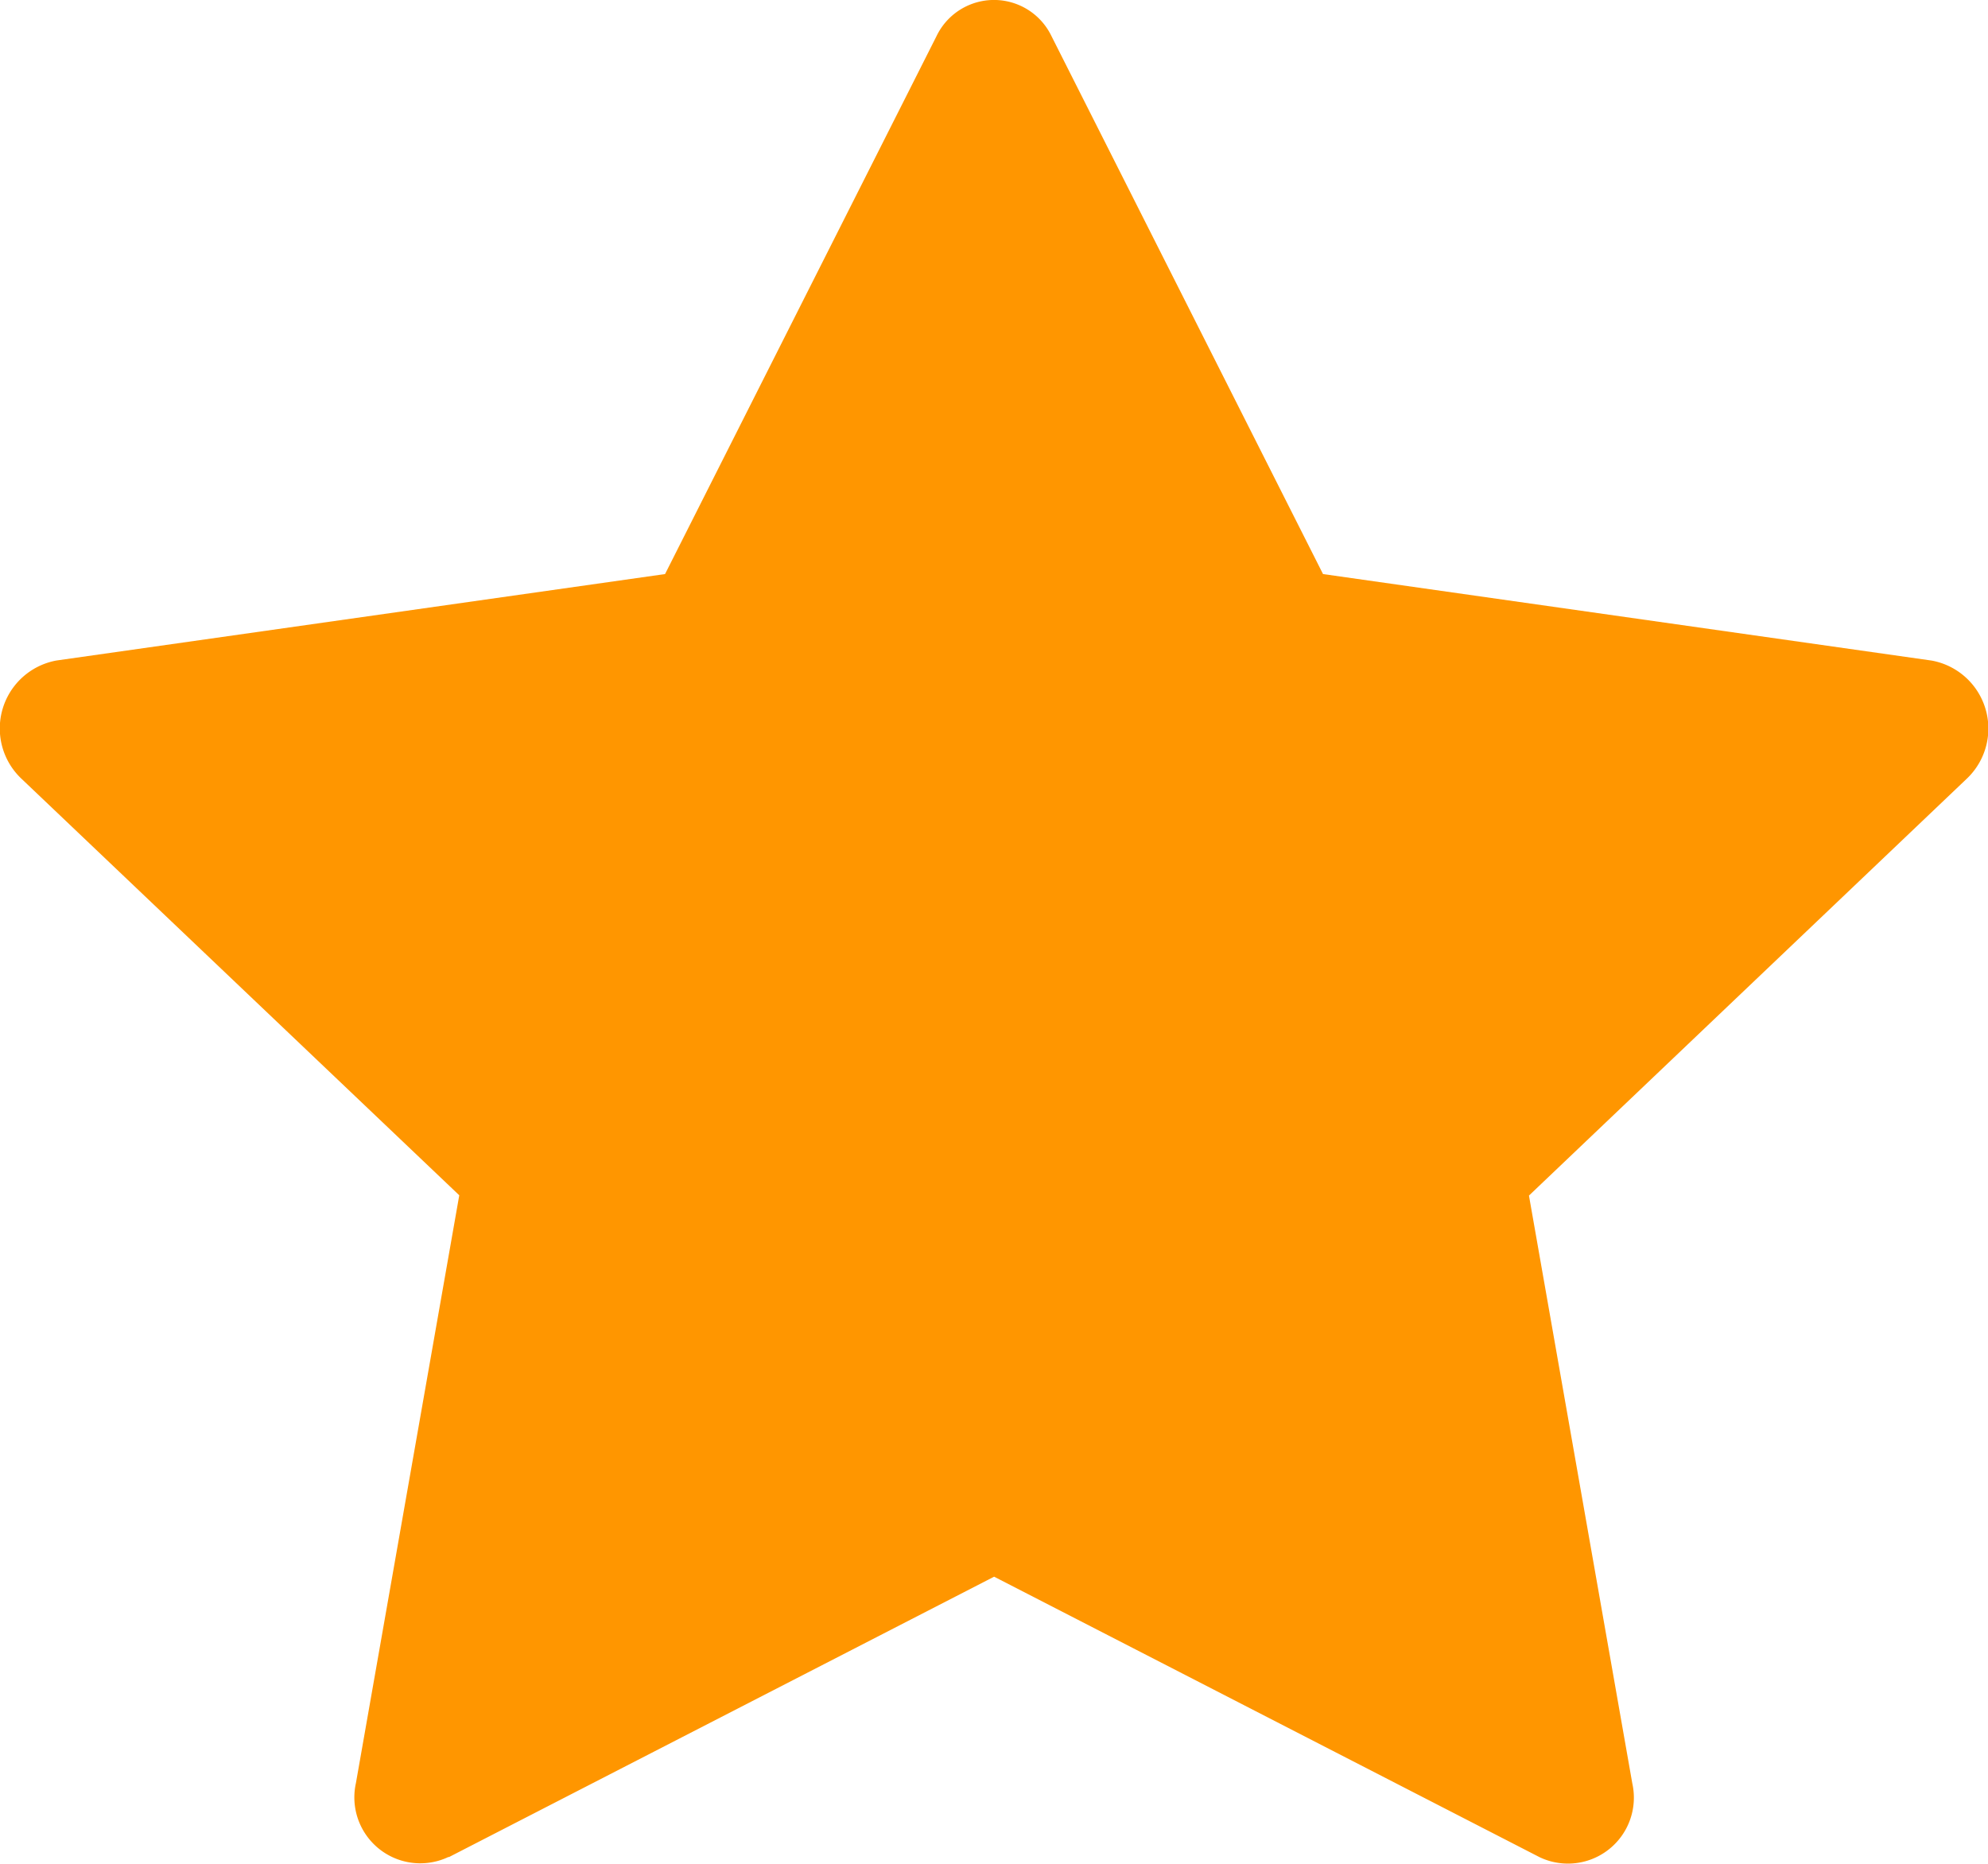 <svg xmlns="http://www.w3.org/2000/svg" width="26.933" height="25.252" viewBox="0 0 26.933 25.252"><path d="M6.081,26.279a.893.893,0,0,1-1.256-1l1.4-7.963L.292,11.671a.936.936,0,0,1,.477-1.6L9.013,8.9l3.676-7.284a.864.864,0,0,1,1.561,0L17.927,8.9l8.245,1.172a.936.936,0,0,1,.477,1.6L20.717,17.32l1.4,7.963a.893.893,0,0,1-1.256,1l-7.39-3.8-7.388,3.8Z" transform="translate(-0.003 -1.123)" fill="#ff9600"/></svg>